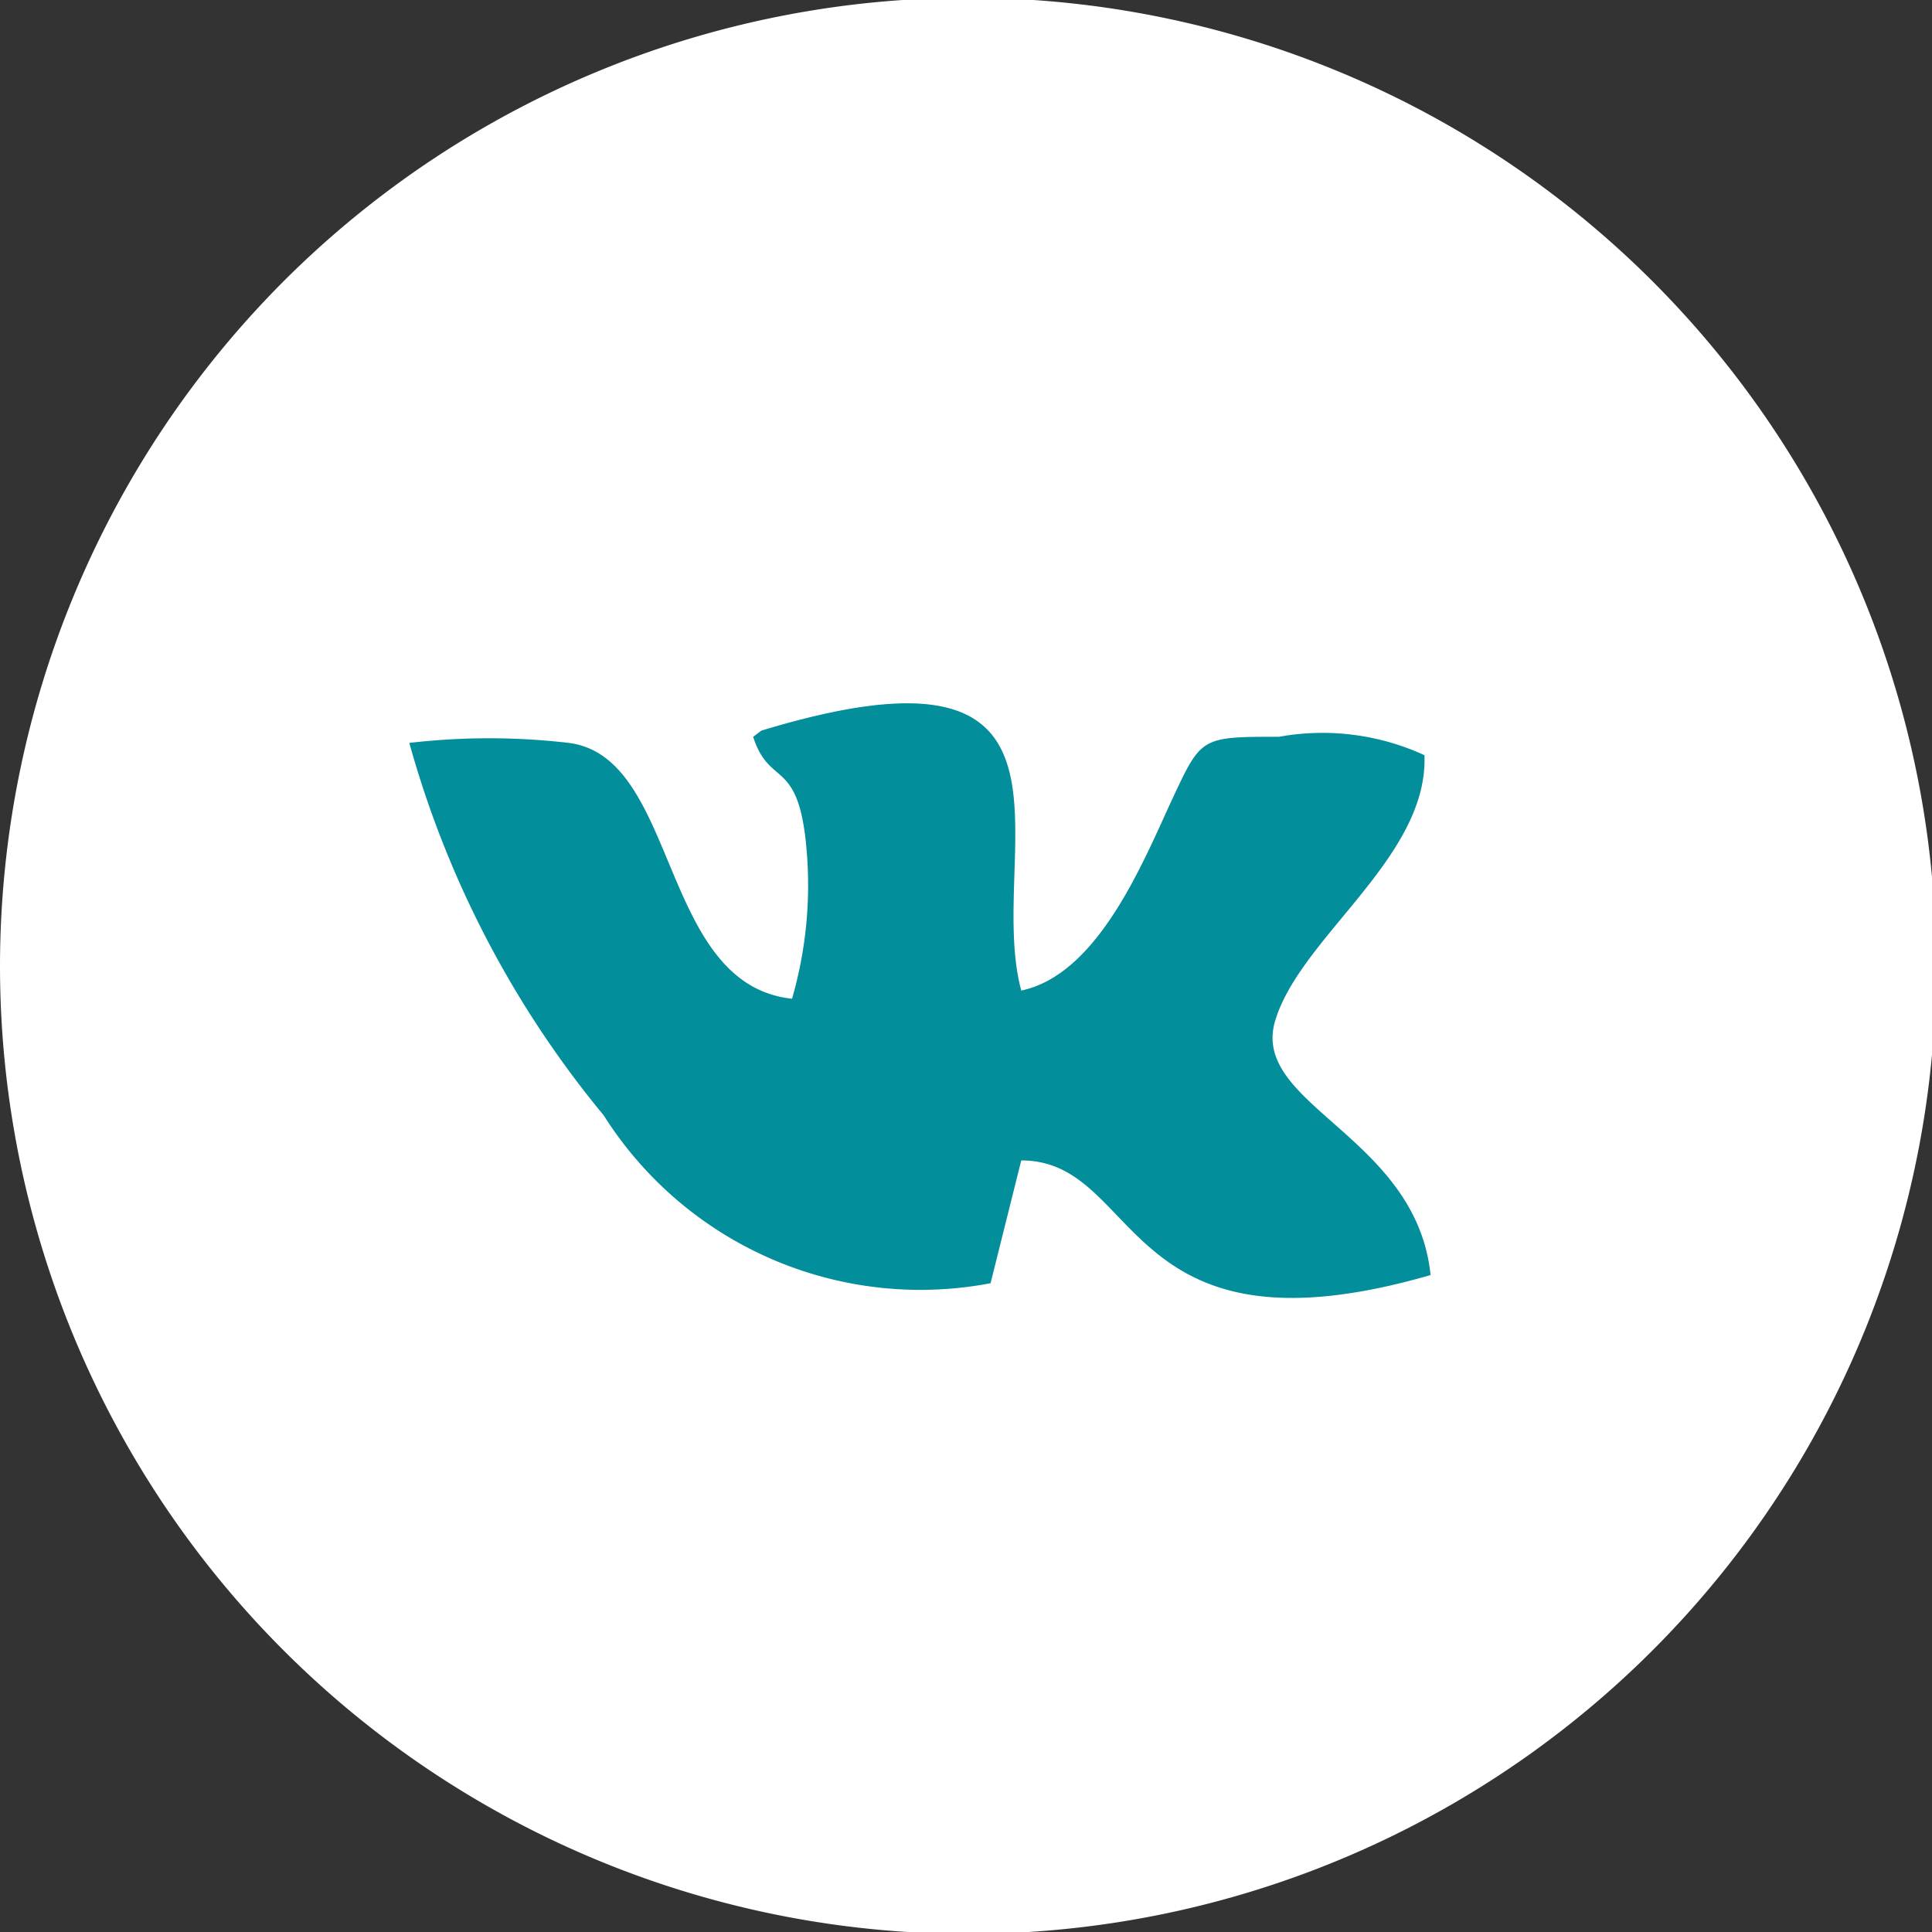 <?xml version="1.0" encoding="UTF-8"?> <svg xmlns="http://www.w3.org/2000/svg" id="Слой_1" data-name="Слой 1" viewBox="0 0 9.44 9.44"><rect x="0" y="0" width="9.44" height="9.44" fill="#333333" stroke="none"/> <defs> <style>.cls-1{fill:#fff;}.cls-1,.cls-2{fill-rule:evenodd;}.cls-2{fill:#028e9b;}</style> </defs> <path class="cls-1" d="M294.38,418.27a4.73,4.73,0,1,1-1.38,3.34,4.74,4.74,0,0,1,1.38-3.34Z" transform="translate(-293 -416.89)"></path> <path class="cls-2" d="M296.68,420.49c.08.25.22.1.26.54a2,2,0,0,1-.07.74c-.65-.07-.55-1.18-1.09-1.25a3.36,3.36,0,0,0-.78,0,4.92,4.92,0,0,0,.95,1.82,1.83,1.83,0,0,0,1.89.82l.15-.6c.59,0,.48,1,2,.56-.07-.68-.88-.83-.76-1.24s.75-.8.73-1.3a1.19,1.19,0,0,0-.71-.09c-.38,0-.38,0-.52.3s-.36.86-.74.94c-.18-.67.44-1.79-1.27-1.27Z" transform="translate(-293 -416.89)"></path> </svg> 
